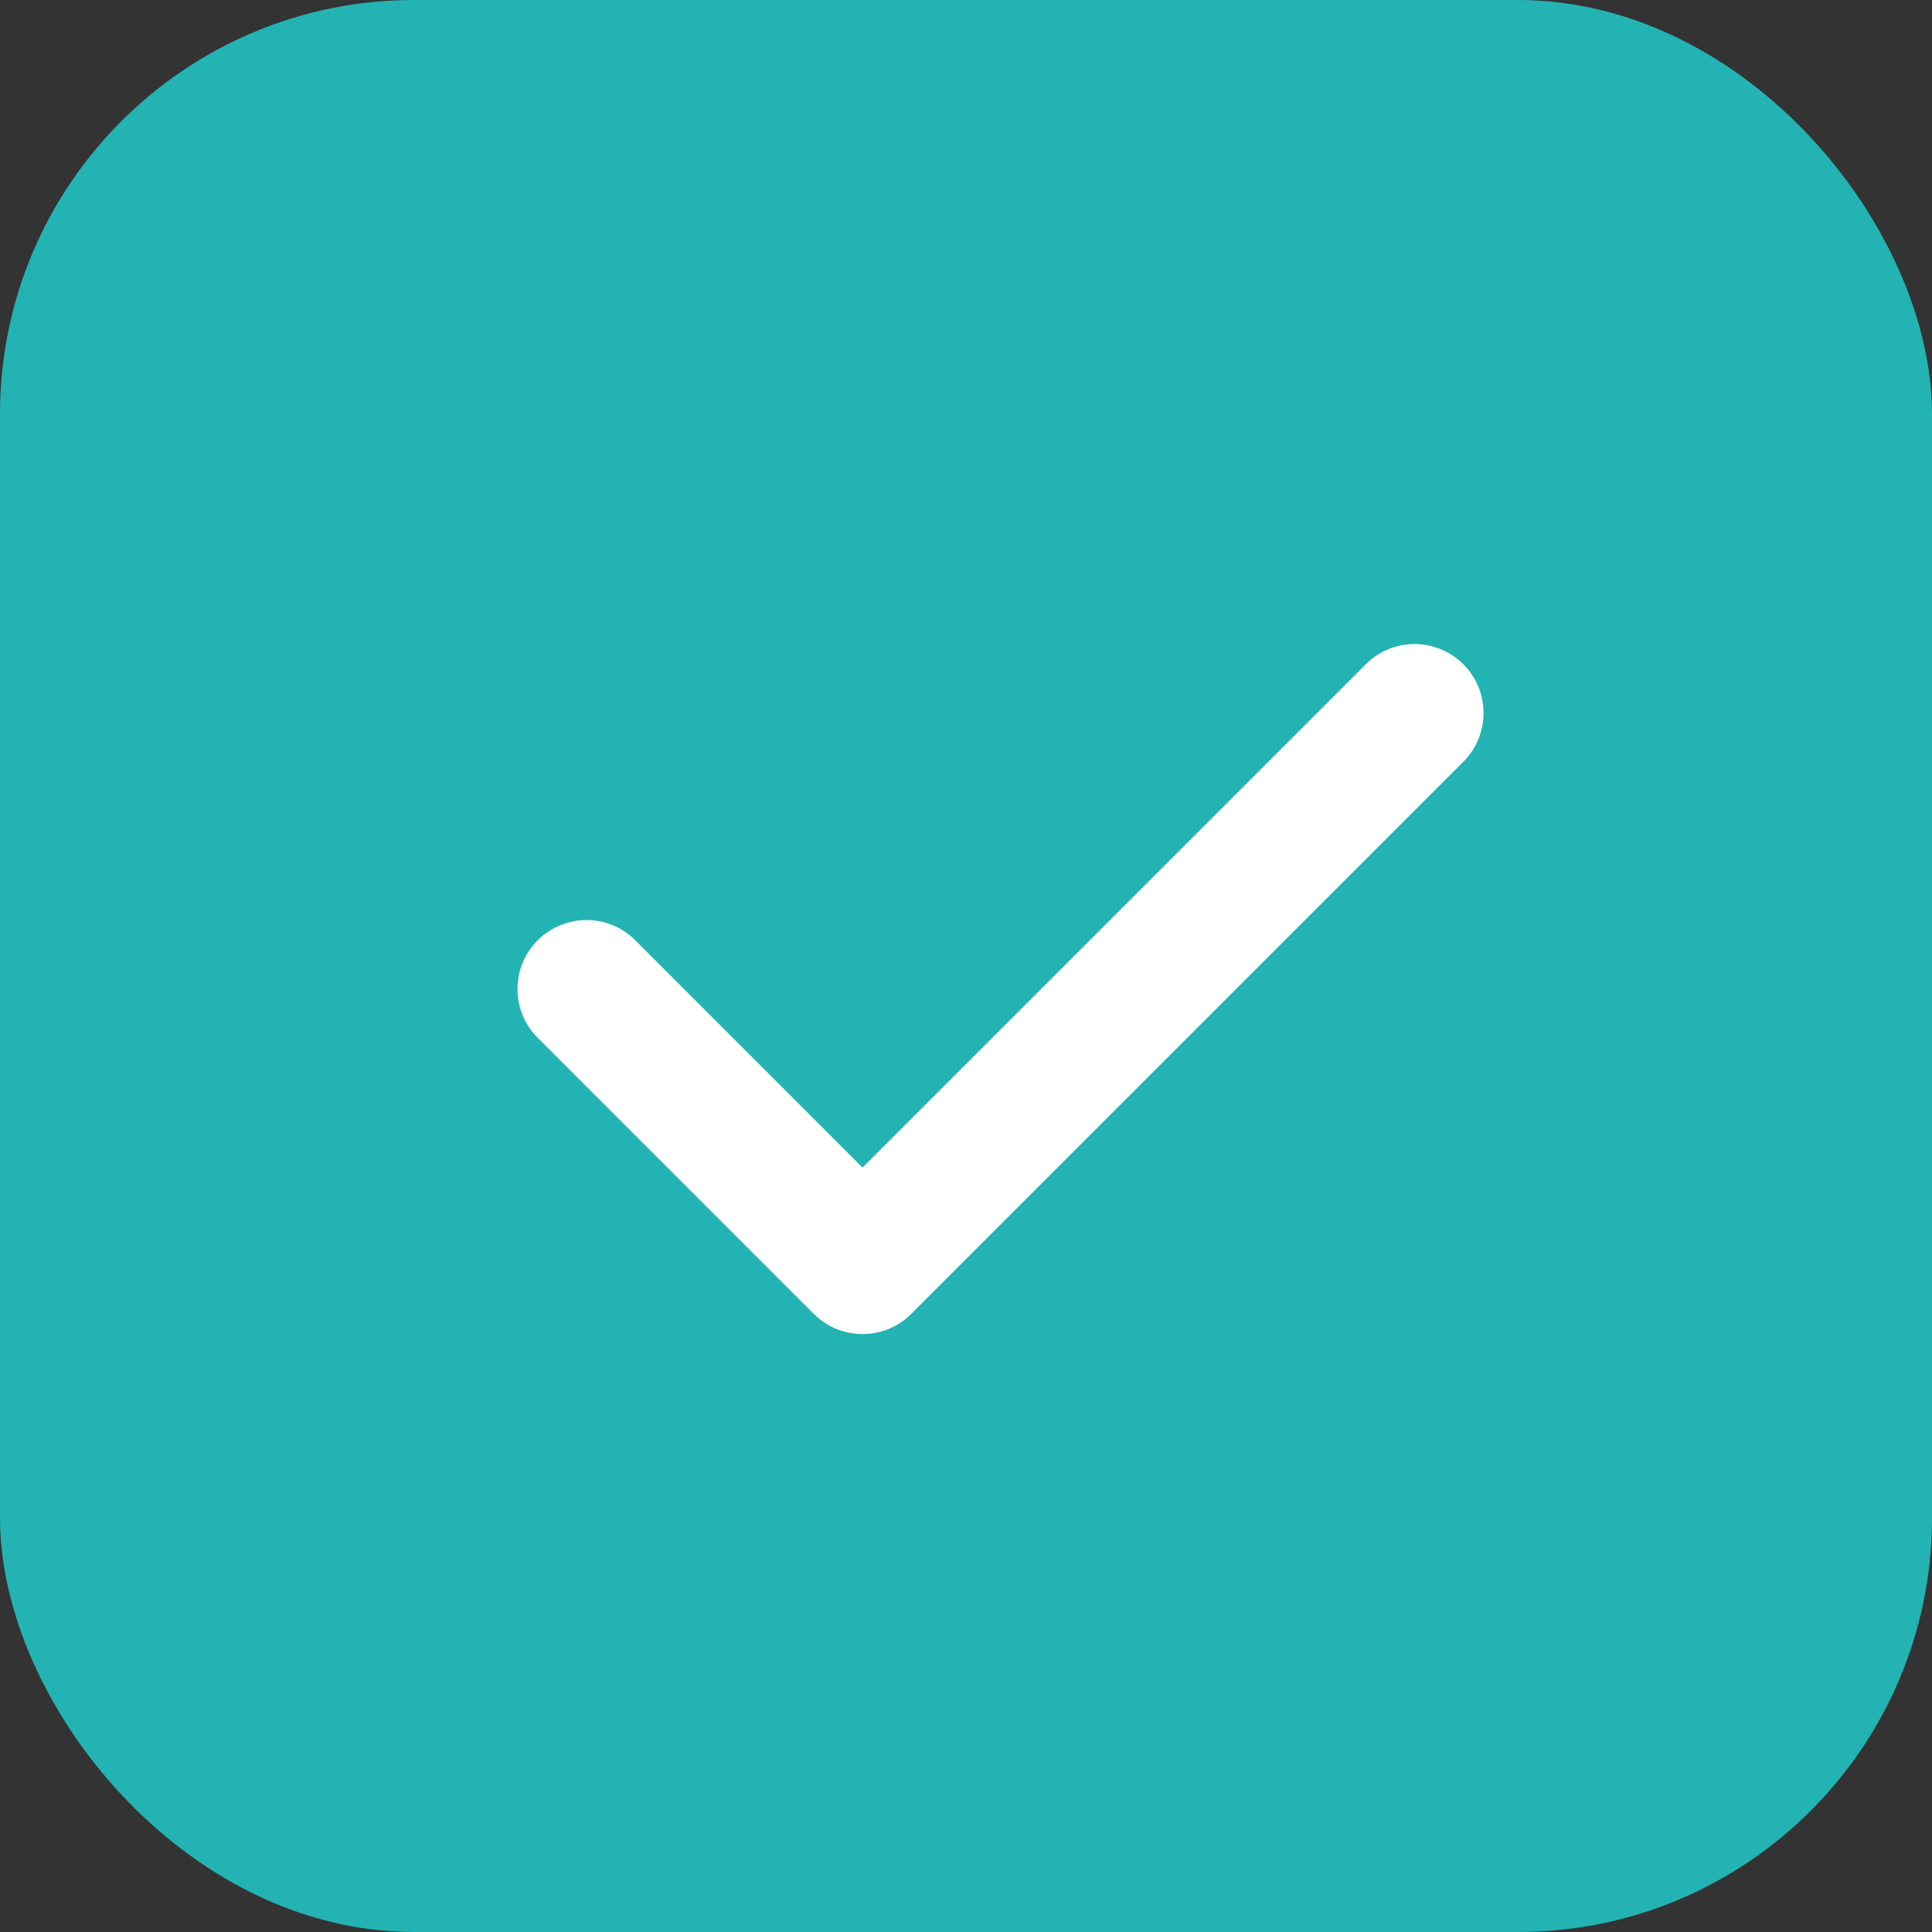 <svg xmlns="http://www.w3.org/2000/svg" width="56" height="56" viewBox="0 0 56 56" fill="none"><rect x="0" y="0" width="56" height="56" fill="#333333" stroke="none"/><rect width="56" height="56" rx="12" fill="#23B3B3"></rect><path d="M43 20.668C43 21.18 42.805 21.692 42.414 22.082L26.414 38.082C26.025 38.474 25.512 38.668 25 38.668C24.488 38.668 23.976 38.473 23.586 38.082L15.586 30.082C15.196 29.693 15 29.18 15 28.668C15 27.526 15.934 26.668 17 26.668C17.512 26.668 18.024 26.863 18.414 27.254L25 33.843L39.587 19.256C39.975 18.864 40.487 18.668 41 18.668C42.069 18.668 43 19.524 43 20.668Z" fill="white"></path></svg>